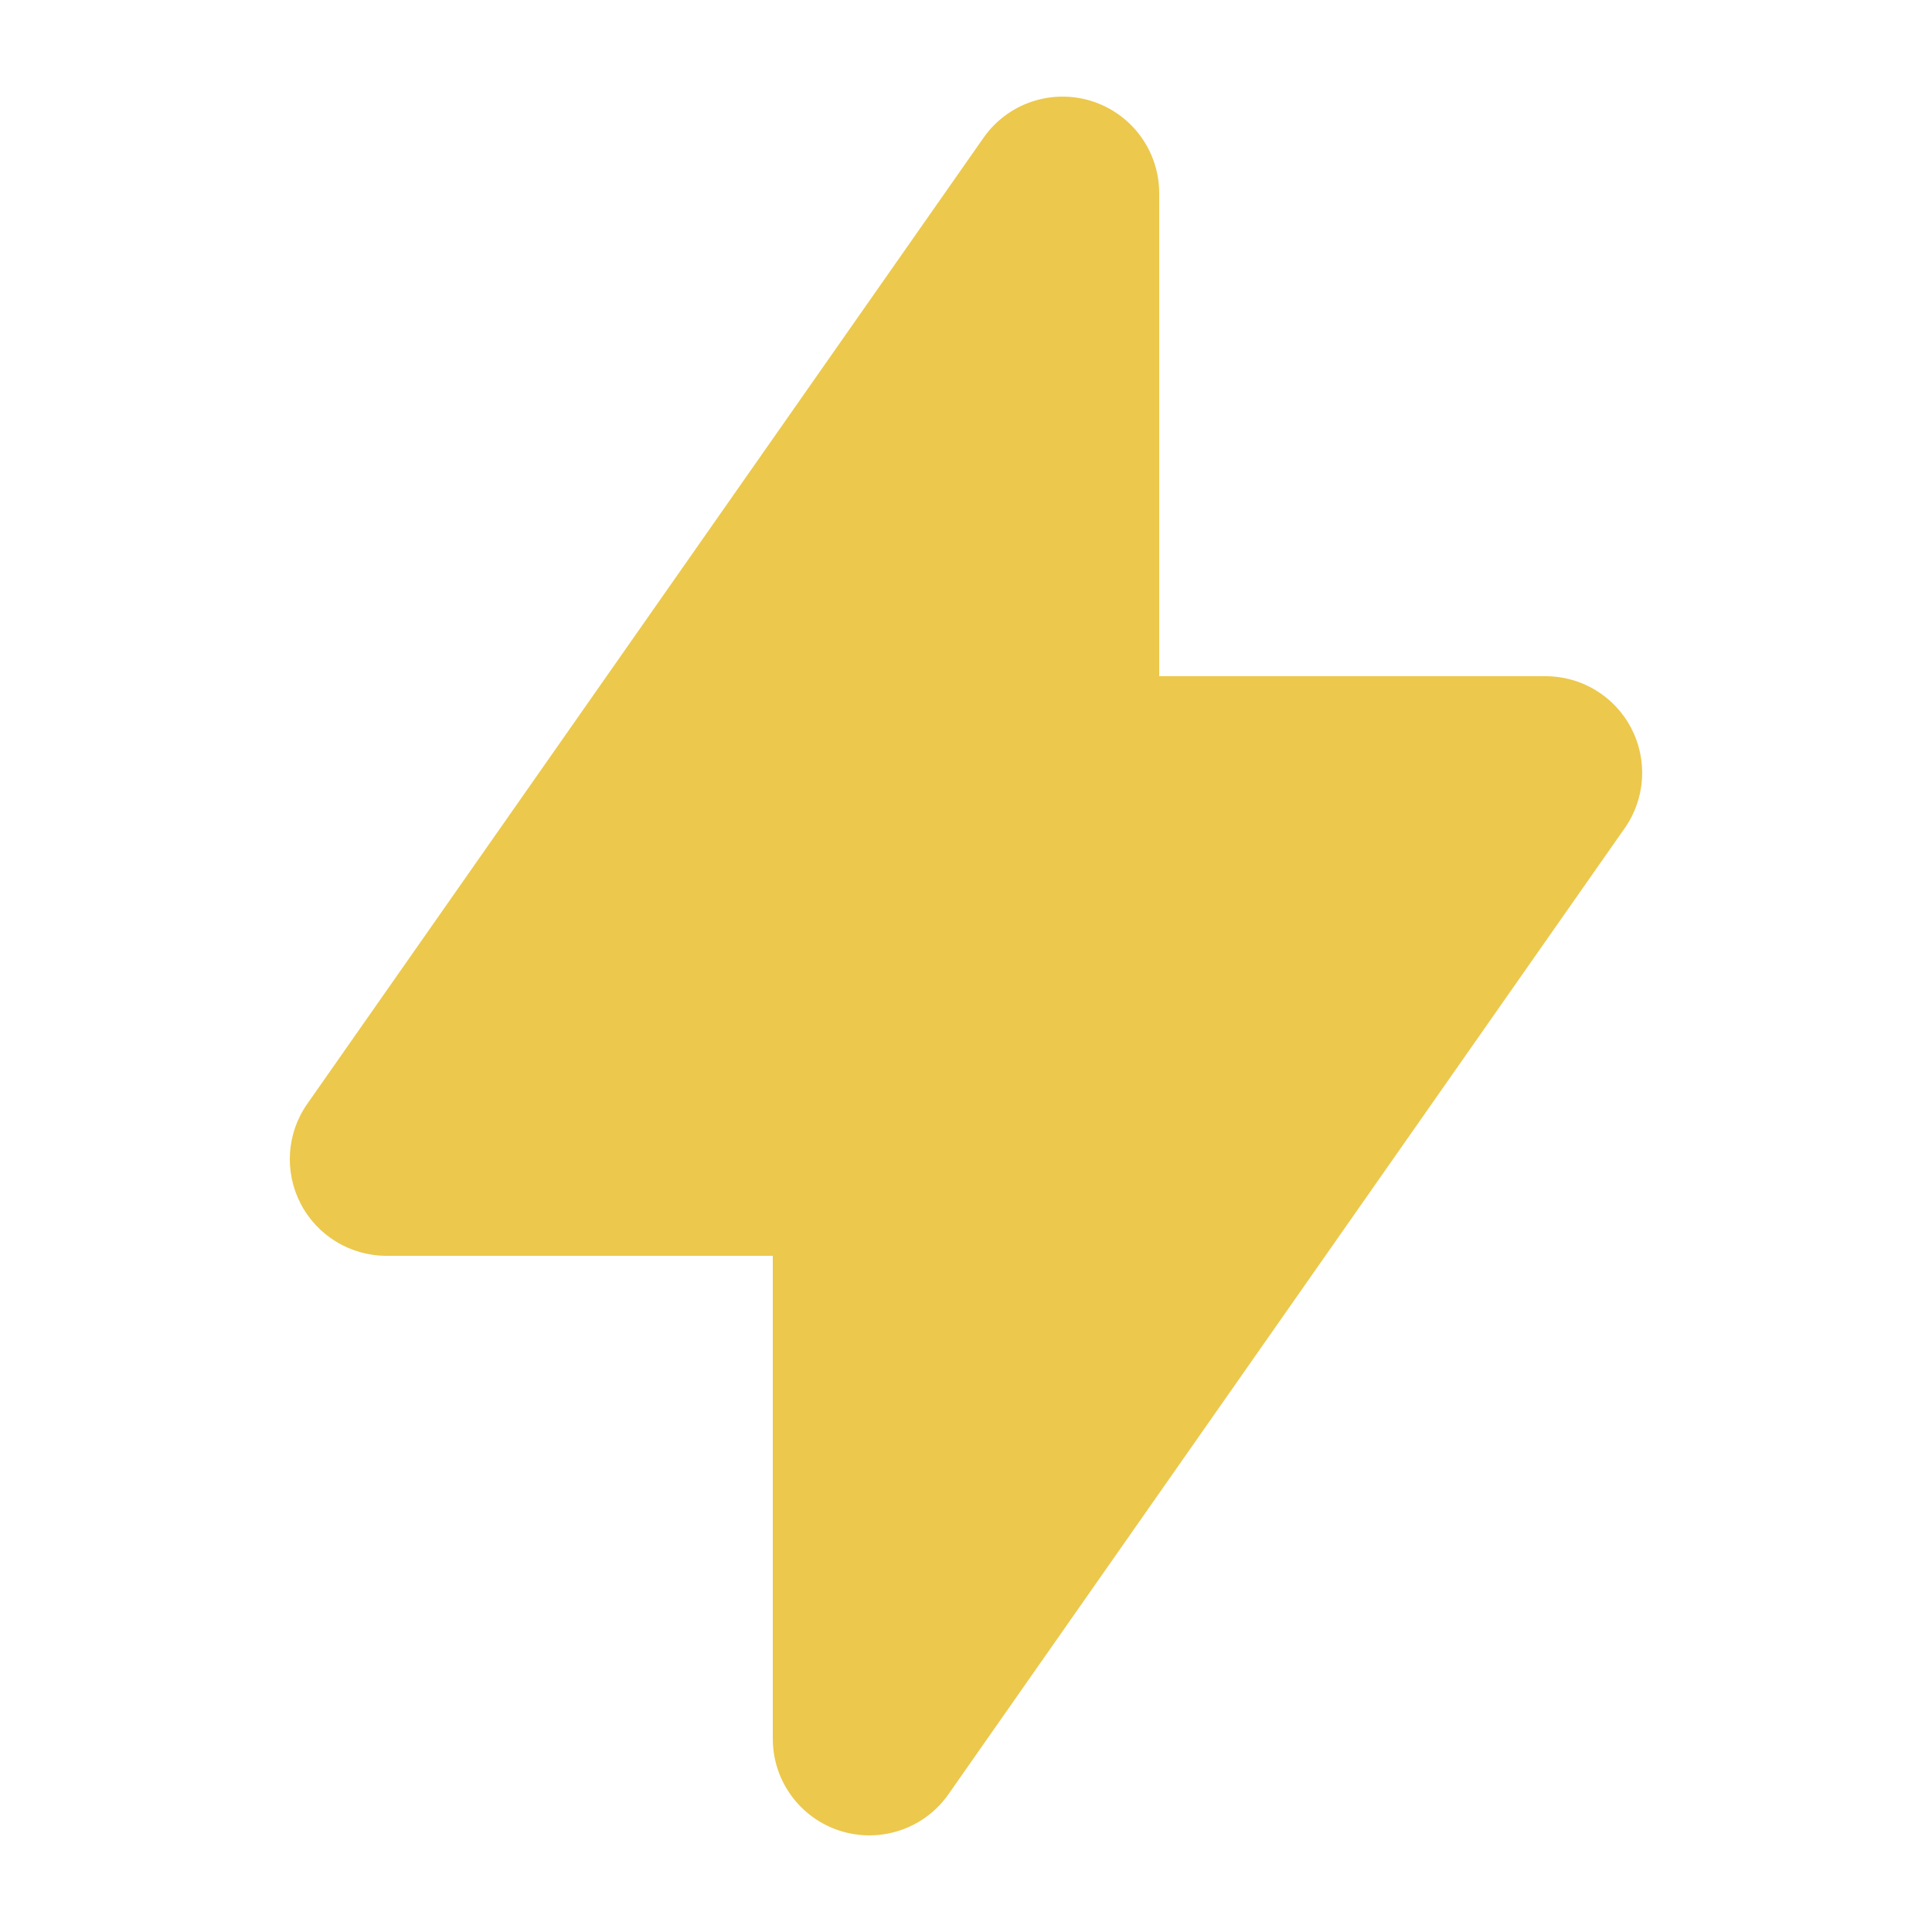 <svg width="18" height="18" viewBox="0 0 18 18" fill="none" xmlns="http://www.w3.org/2000/svg">
<path fill-rule="evenodd" clip-rule="evenodd" d="M10.171 0.942C10.545 1.06 10.8 1.407 10.8 1.8V6.3L14.4 6.3C14.736 6.3 15.043 6.487 15.198 6.784C15.353 7.082 15.33 7.441 15.137 7.716L8.837 16.716C8.612 17.038 8.204 17.176 7.829 17.058C7.455 16.94 7.2 16.593 7.2 16.2V11.7H3.6C3.264 11.7 2.957 11.513 2.802 11.216C2.647 10.918 2.67 10.559 2.863 10.284L9.163 1.284C9.388 0.962 9.796 0.824 10.171 0.942Z" fill="#ECC84C"/>
</svg>
